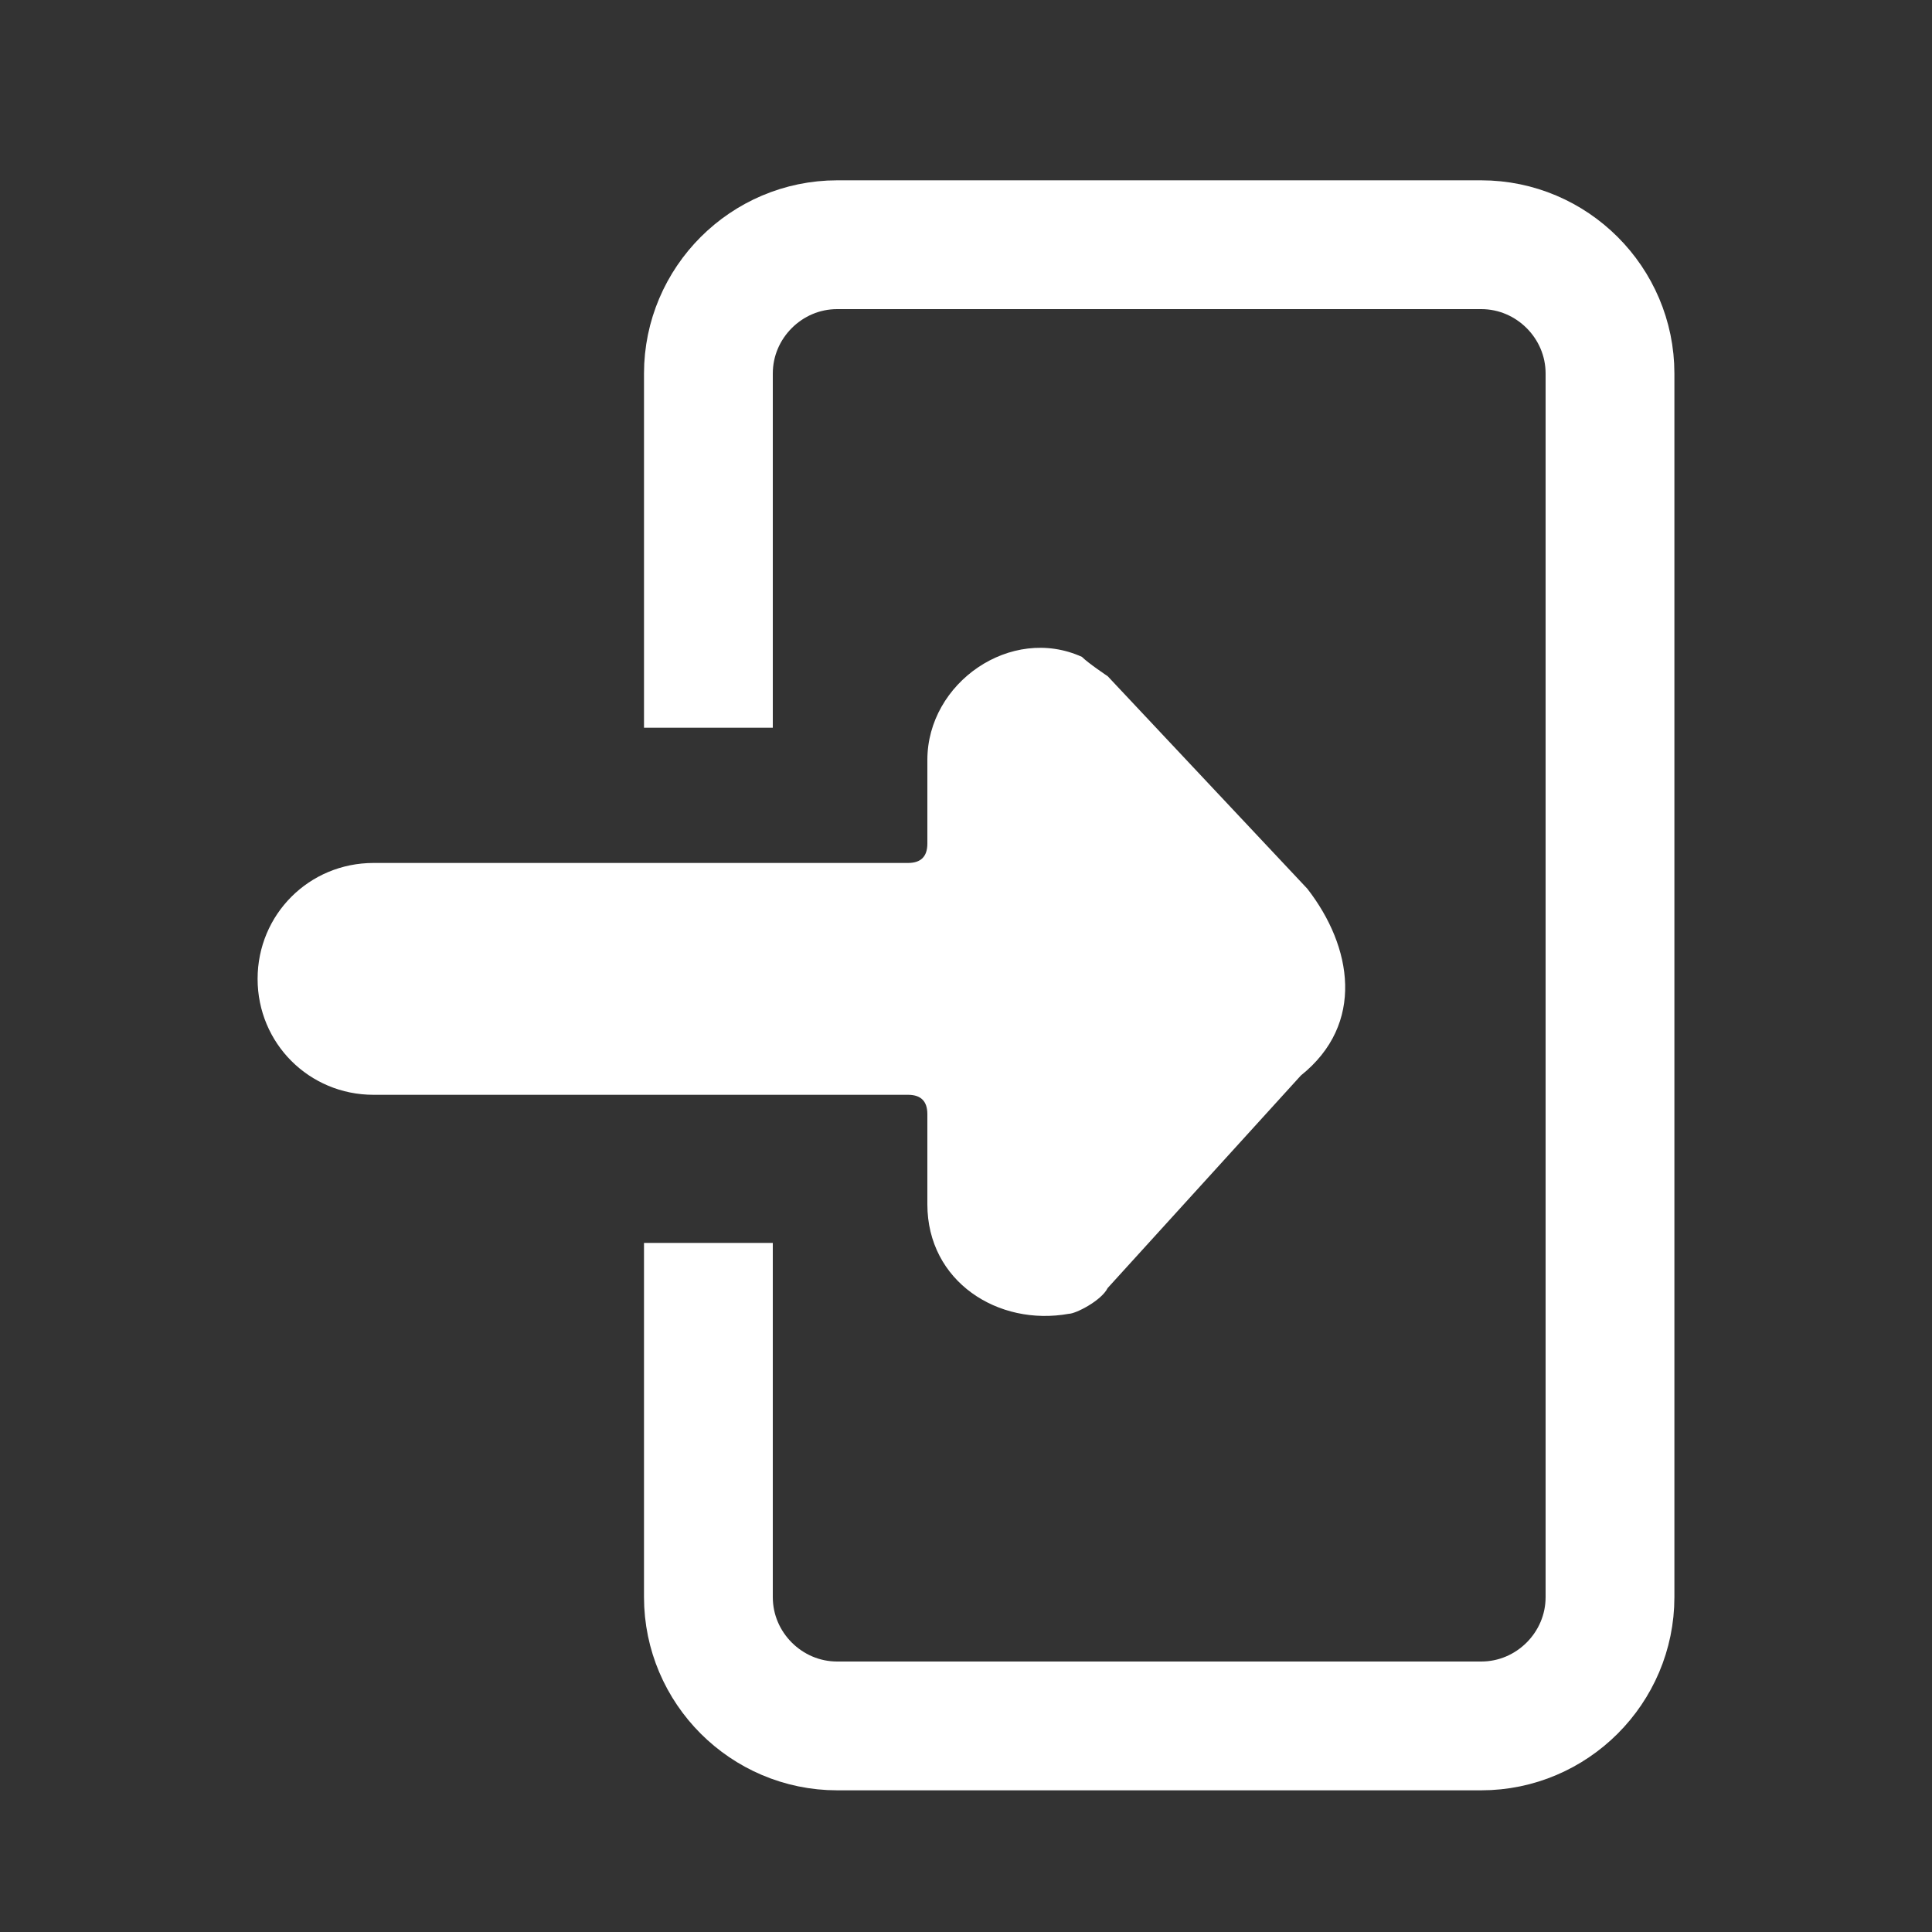 <?xml version="1.0" encoding="utf-8"?>
<!-- Generator: Adobe Illustrator 28.1.0, SVG Export Plug-In . SVG Version: 6.00 Build 0)  -->
<svg version="1.1" id="Ebene_1" xmlns="http://www.w3.org/2000/svg" xmlns:xlink="http://www.w3.org/1999/xlink" x="0px" y="0px"
	 viewBox="0 0 30 30" style="enable-background:new 0 0 30 30;" xml:space="preserve">
<rect x="0" y="0" width="30" height="30" fill="#333333" stroke="none"/>
<style type="text/css">
	.st0{fill:none;stroke:#FFFFFF;stroke-width:2;}
	.st1{fill:#FFFFFF;}
</style>
<path class="st0" d="M11,11.3V5.8c0-1.1,0.9-2,2-2h10c1.1,0,2,0.9,2,2v19c0,1.1-0.9,2-2,2H13c-1.1,0-2-0.9-2-2v-5.5"/>
<path class="st1" d="M20.3,13.8l-3.1-3.3c0,0-0.3-0.2-0.4-0.3c-1.1-0.5-2.4,0.4-2.4,1.6v1.3c0,0.2-0.1,0.3-0.3,0.3H5.8
	c-1,0-1.8,0.8-1.8,1.8v0c0,1,0.8,1.8,1.8,1.8h8.3c0.2,0,0.3,0.1,0.3,0.3v1.4c0,1.2,1.1,1.9,2.2,1.7c0.1,0,0.5-0.2,0.6-0.4l3-3.3
	C21.2,15.9,21,14.7,20.3,13.8z"/>
</svg>
